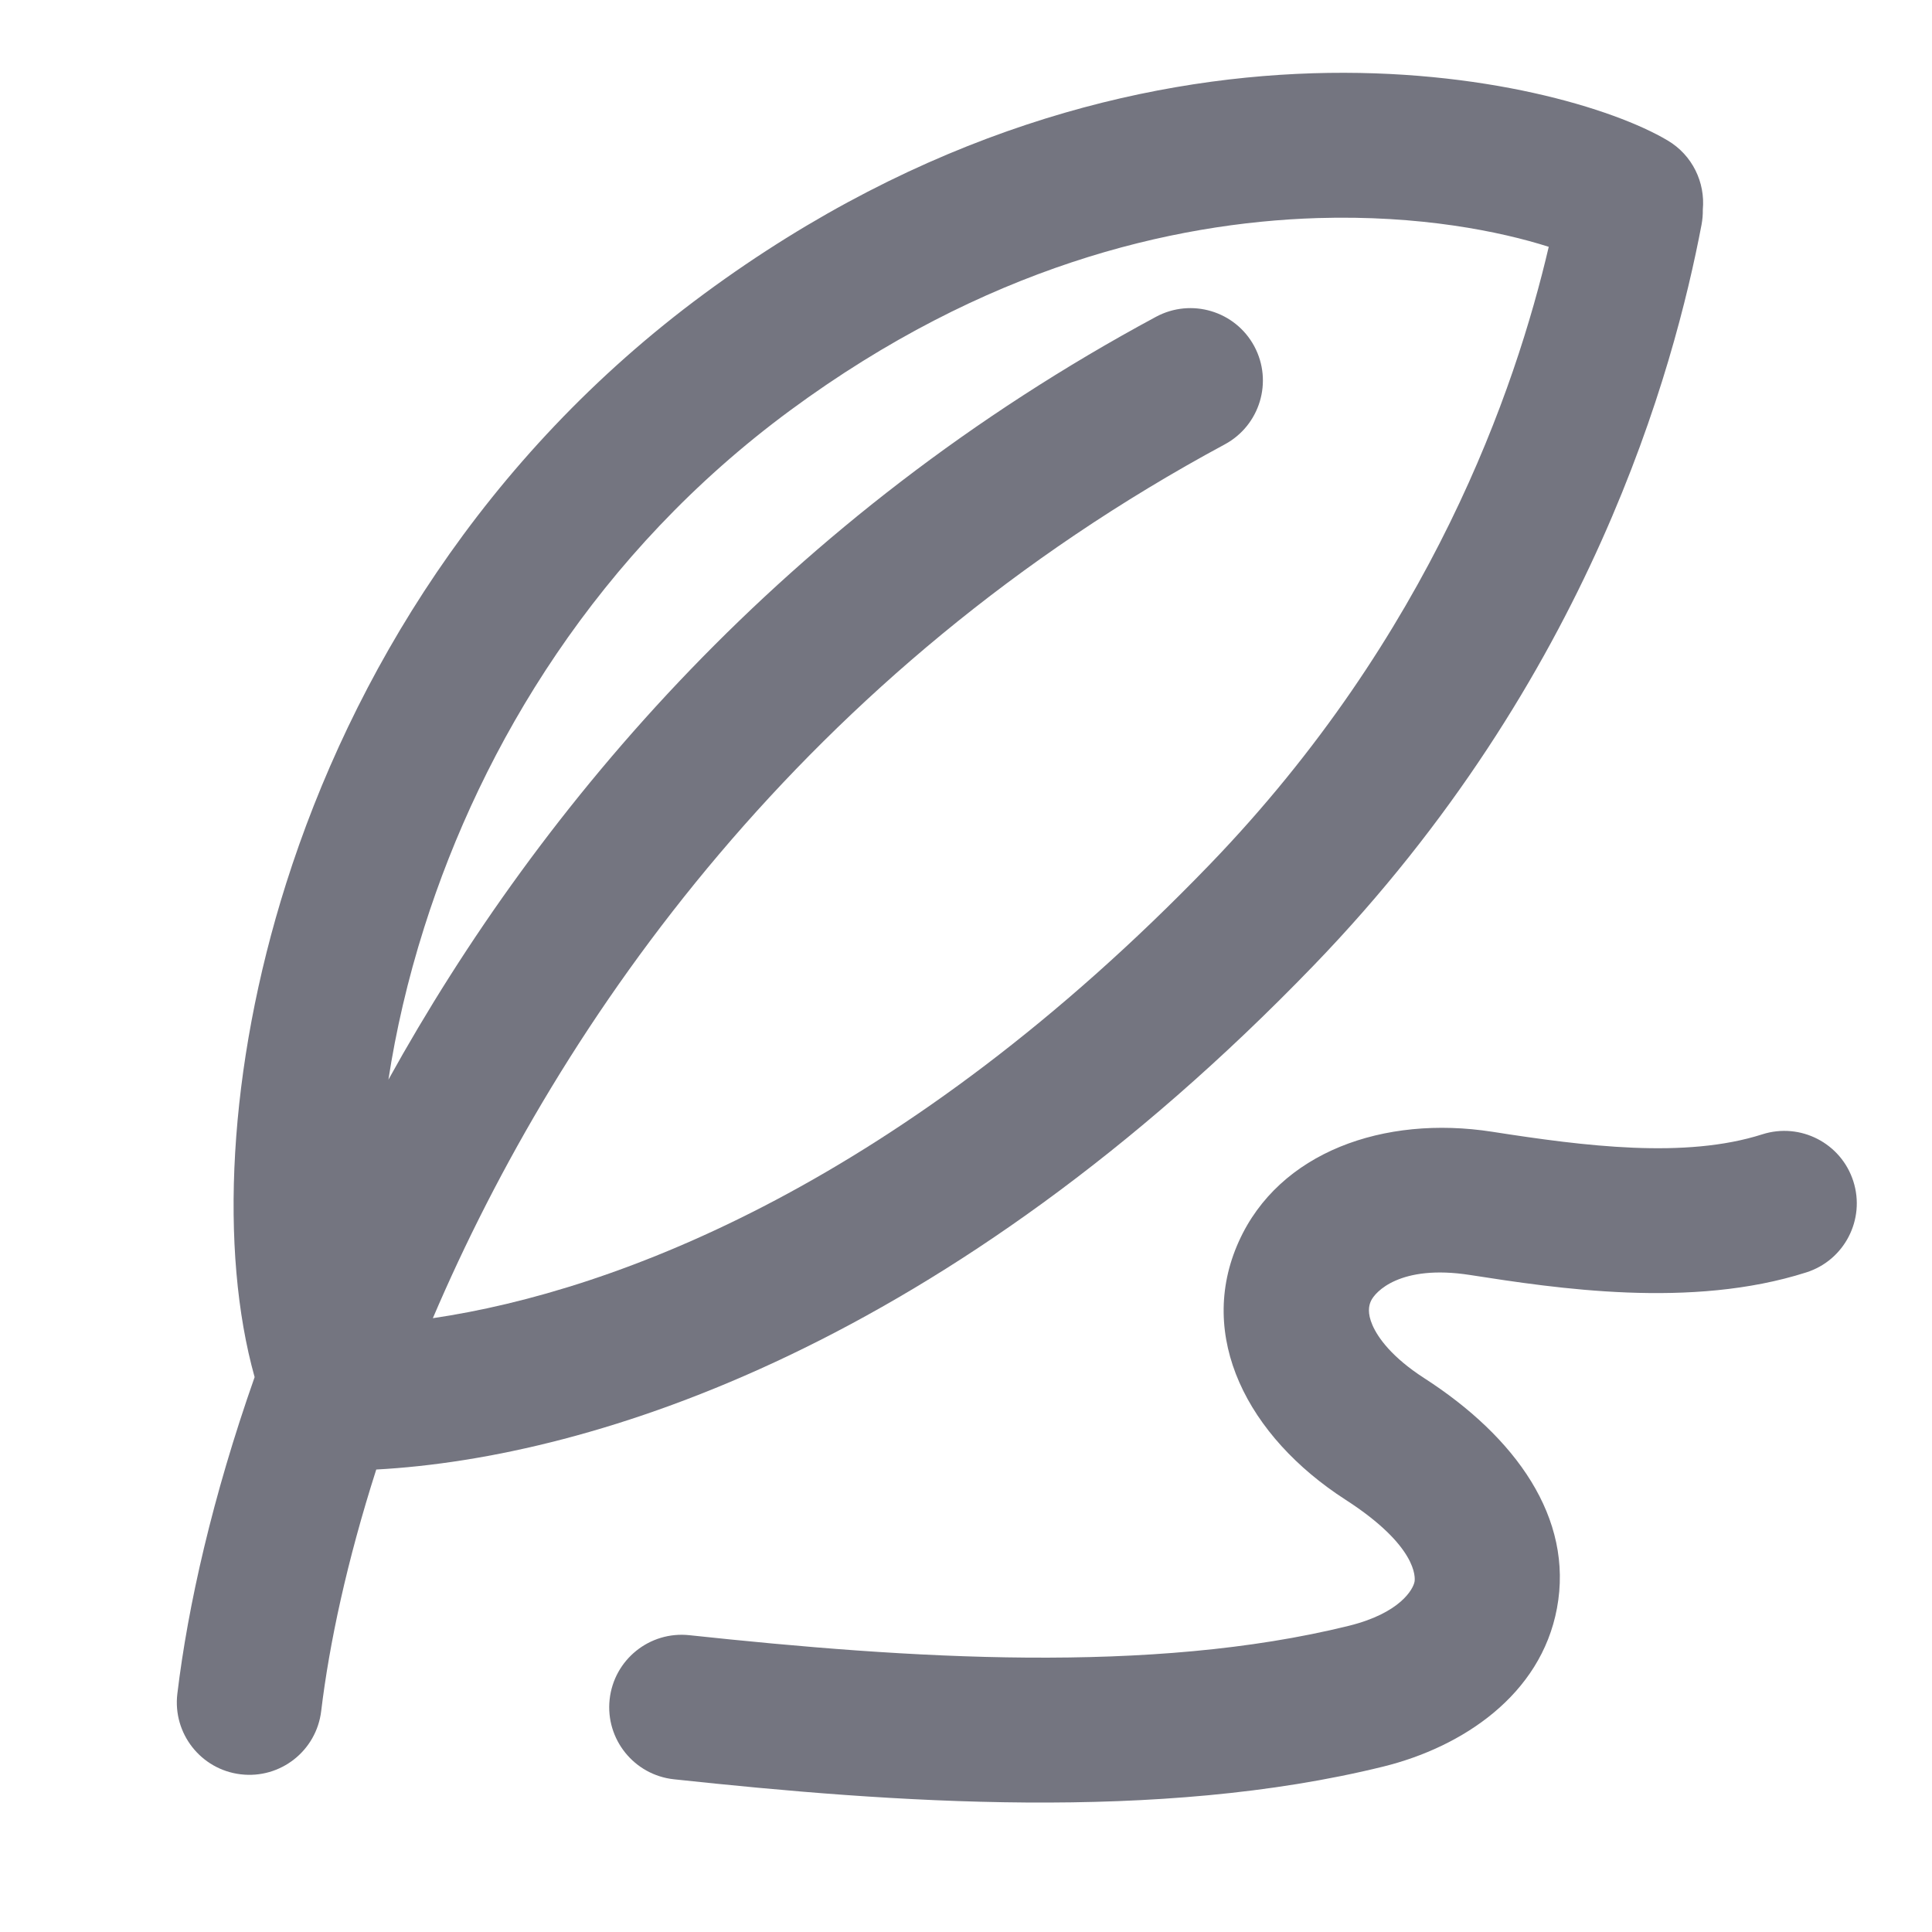 <svg width="24" height="24" viewBox="0 0 24 24" fill="none" xmlns="http://www.w3.org/2000/svg">
<path fill-rule="evenodd" clip-rule="evenodd" d="M20.716 1.745C21.025 1.928 21.184 2.267 21.153 2.603C21.154 2.665 21.149 2.728 21.137 2.792C20.798 4.572 19.763 8.427 16.317 11.995C11.771 16.704 7.383 18.108 4.674 18.255C4.311 19.389 4.091 20.415 3.99 21.255C3.931 21.749 3.483 22.101 2.989 22.041C2.496 21.982 2.144 21.534 2.203 21.041C2.334 19.95 2.639 18.596 3.163 17.107C2.725 15.542 2.826 13.273 3.555 10.973C4.368 8.409 5.999 5.676 8.748 3.649C11.479 1.636 14.162 0.977 16.308 0.91C18.414 0.845 20.052 1.35 20.716 1.745ZM9.816 5.098C12.228 3.32 14.55 2.766 16.364 2.709C17.637 2.67 18.639 2.875 19.239 3.066C18.827 4.829 17.782 7.886 15.022 10.745C11.23 14.673 7.671 16.037 5.377 16.375C6.964 12.66 10.002 8.327 15.215 5.52C15.652 5.284 15.816 4.739 15.581 4.301C15.345 3.863 14.799 3.7 14.361 3.935C9.758 6.413 6.722 9.984 4.825 13.412C4.917 12.813 5.062 12.175 5.271 11.517C5.988 9.253 7.422 6.863 9.816 5.098Z" fill="#747580"/>
<path d="M17.691 17.119C17.293 16.862 17.118 16.62 17.049 16.461C16.985 16.313 17.003 16.22 17.03 16.162C17.08 16.05 17.391 15.703 18.259 15.838C19.333 16.005 21.009 16.263 22.439 15.806C22.913 15.655 23.174 15.148 23.023 14.675C22.872 14.201 22.365 13.94 21.892 14.091C20.934 14.397 19.69 14.239 18.536 14.059C17.19 13.85 15.889 14.312 15.389 15.422C14.858 16.599 15.496 17.845 16.716 18.631C17.609 19.207 17.581 19.599 17.572 19.648C17.555 19.741 17.395 20.039 16.753 20.197C14.301 20.802 11.29 20.605 8.564 20.313C8.069 20.26 7.626 20.618 7.573 21.112C7.52 21.606 7.878 22.05 8.372 22.103C11.088 22.394 14.39 22.634 17.184 21.945C18.167 21.702 19.14 21.057 19.341 19.979C19.551 18.858 18.828 17.851 17.691 17.119Z" fill="#747580"/>
</svg>
